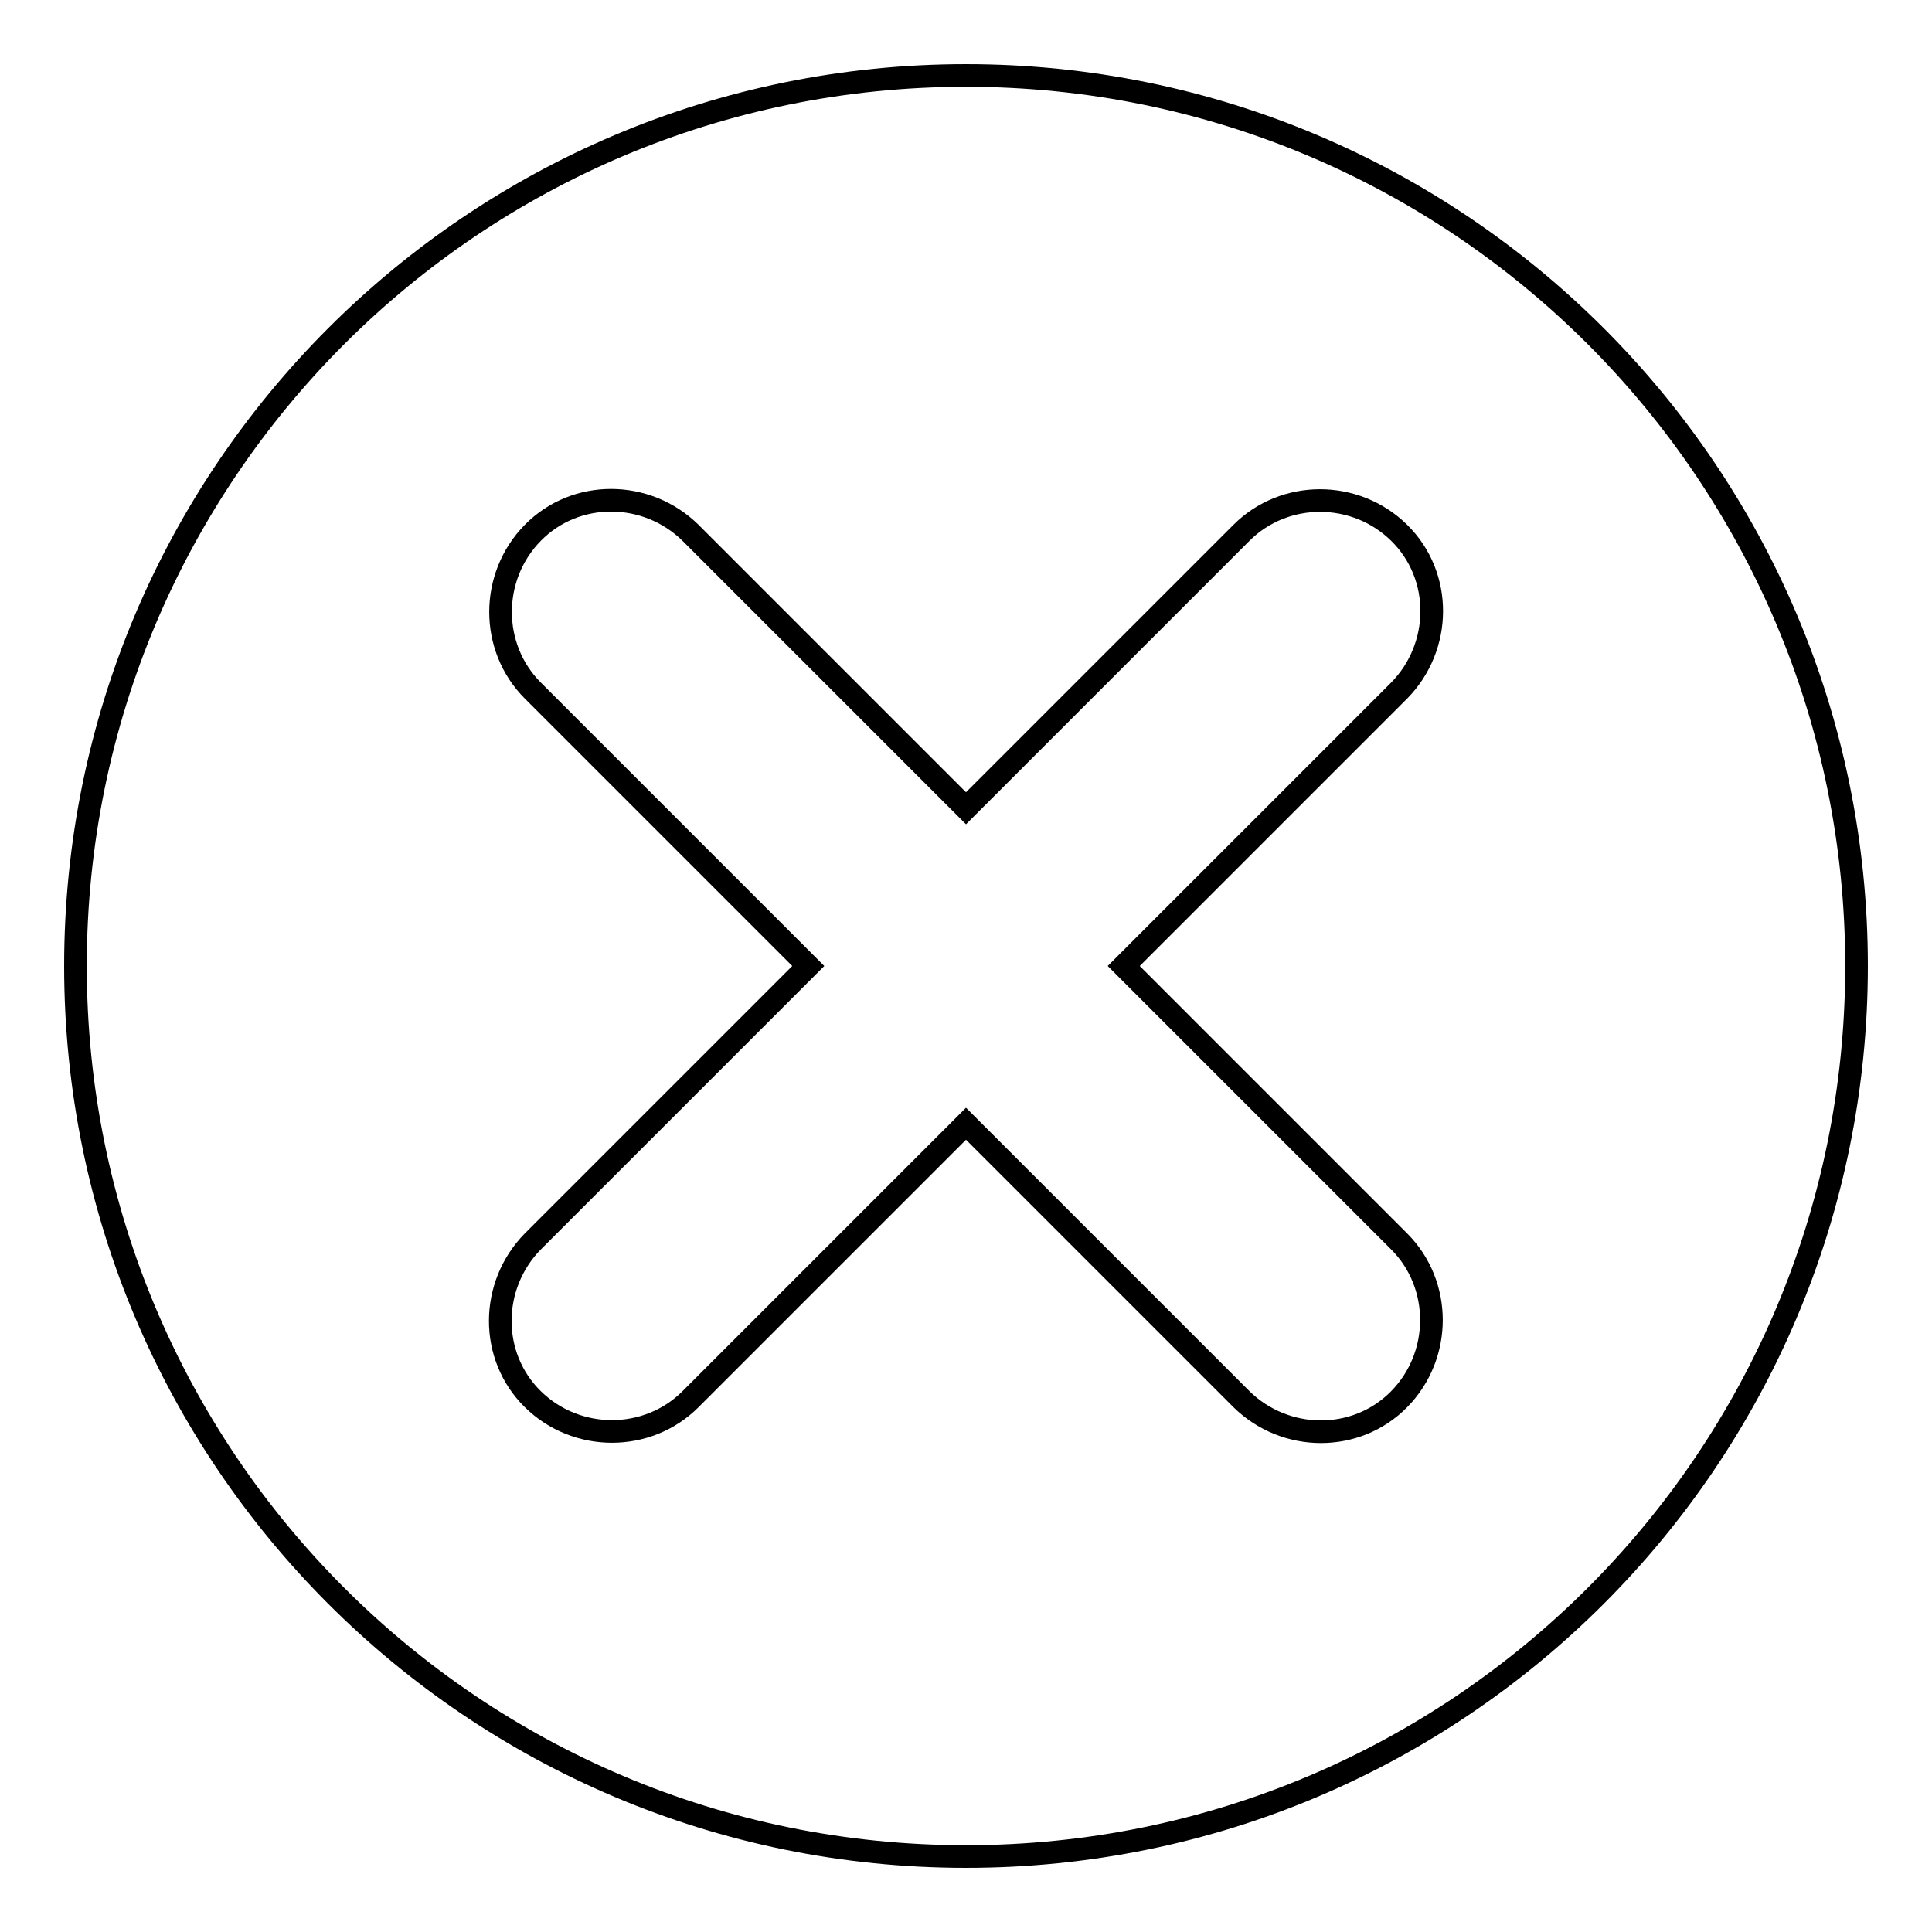 <?xml version="1.0" encoding="utf-8"?>
<!-- Svg Vector Icons : http://www.onlinewebfonts.com/icon -->
<!DOCTYPE svg PUBLIC "-//W3C//DTD SVG 1.1//EN" "http://www.w3.org/Graphics/SVG/1.1/DTD/svg11.dtd">
<svg version="1.1" xmlns="http://www.w3.org/2000/svg" xmlns:xlink="http://www.w3.org/1999/xlink" x="0px" y="0px" viewBox="0 0 256 256" enable-background="new 0 0 256 256" xml:space="preserve">
<g><g><path stroke-width="3" fill-opacity="0" stroke="#000000"  d="M128,10C62.8,10,10,62.8,10,128c0,65.2,52.8,118,118,118c65.2,0,118-52.8,118-118C246,62.8,193.2,10,128,10z M185.4,164.5c5.7,5.7,5.7,15.1,0,20.9c-5.7,5.8-15.1,5.7-20.9,0L128,148.9l-36.5,36.5c-5.7,5.7-15.1,5.7-20.9,0c-5.8-5.7-5.7-15.1,0-20.9l36.5-36.5L70.6,91.5c-5.7-5.7-5.7-15.1,0-20.9c5.7-5.8,15.1-5.7,20.9,0l36.5,36.5l36.5-36.5c5.7-5.7,15.1-5.7,20.9,0c5.8,5.7,5.7,15.1,0,20.9L148.9,128L185.4,164.5z"/></g></g>
</svg>